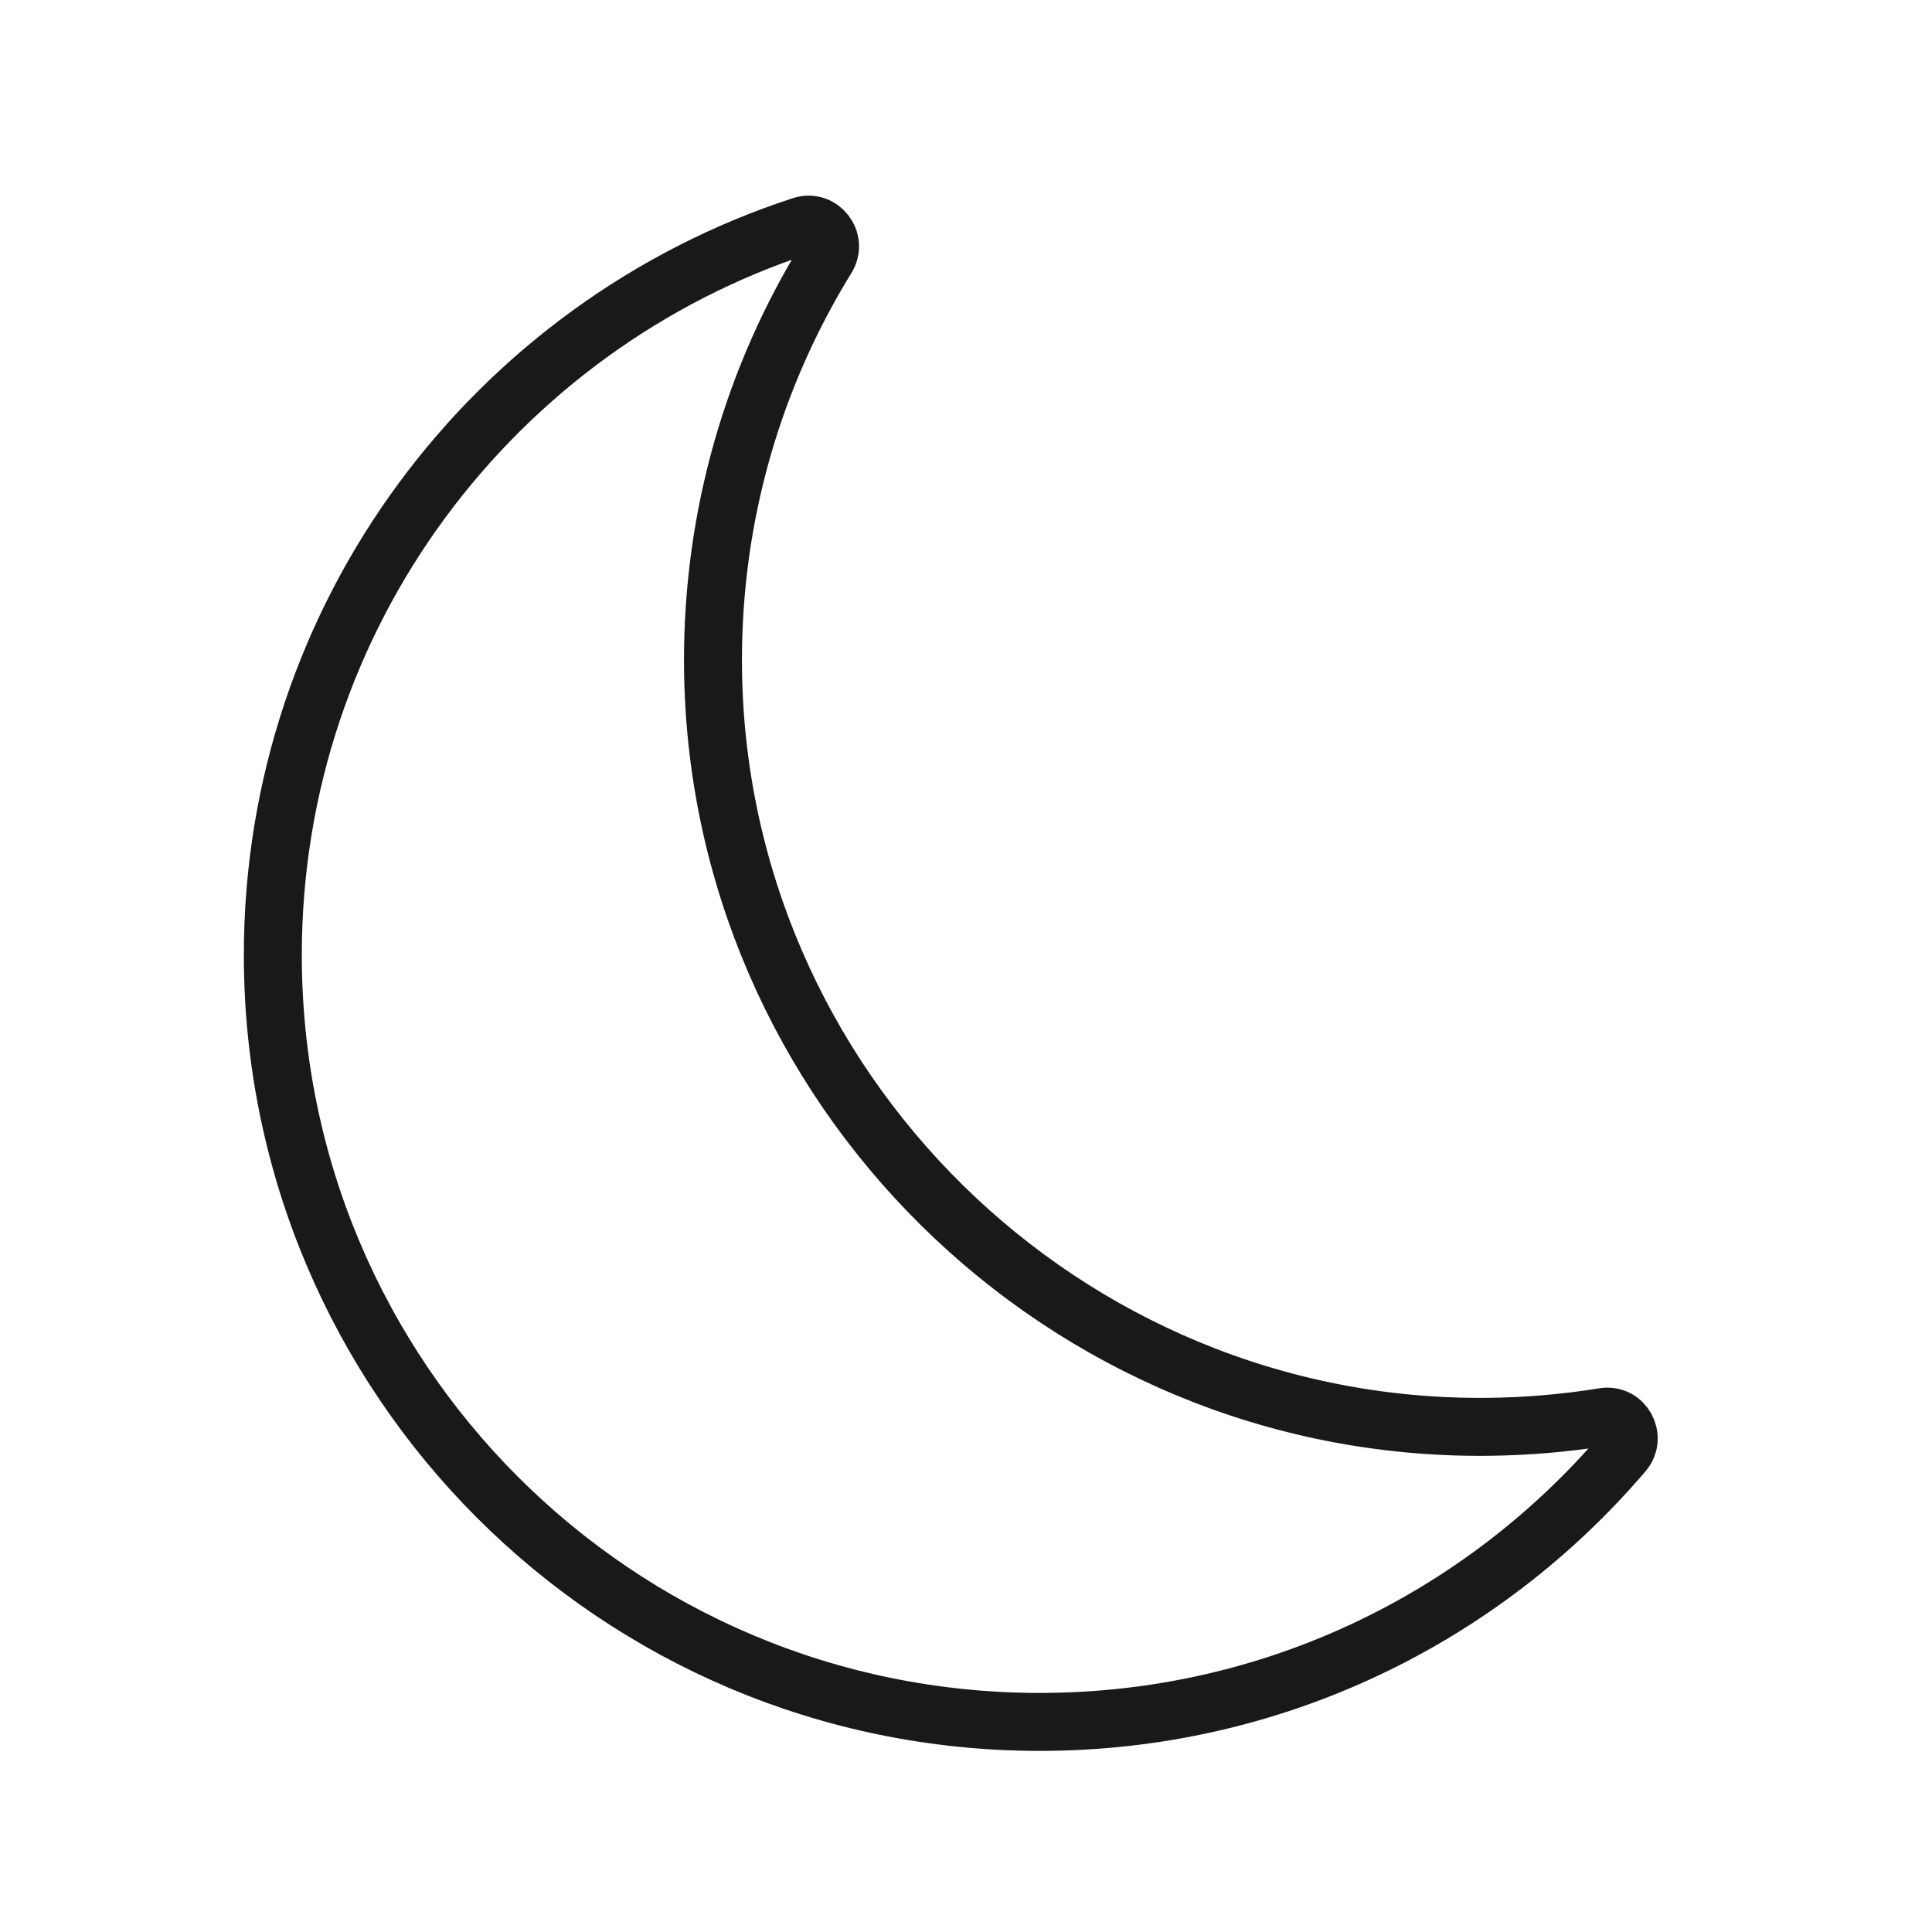 <?xml version="1.0" encoding="UTF-8"?>
<svg id="moon" xmlns="http://www.w3.org/2000/svg" viewBox="0 0 400 400">
  <path d="M332.051,293.36c4.118-.669,6.77,4.198,4.062,7.371-29.133,34.133-72.456,55.772-120.841,55.772-87.696,0-158.787-71.091-158.787-158.775,0-70.493,45.935-130.256,109.508-150.993,3.973-1.296,7.365,3.092,5.171,6.649-15.06,24.411-23.699,53.212-23.548,84.044.429,87.583,72.618,158.747,160.199,157.985,8.245-.072,16.338-.77,24.236-2.053Z" fill="none" stroke="#191919" stroke-linecap="round" stroke-linejoin="round" stroke-width="12"/>
</svg>